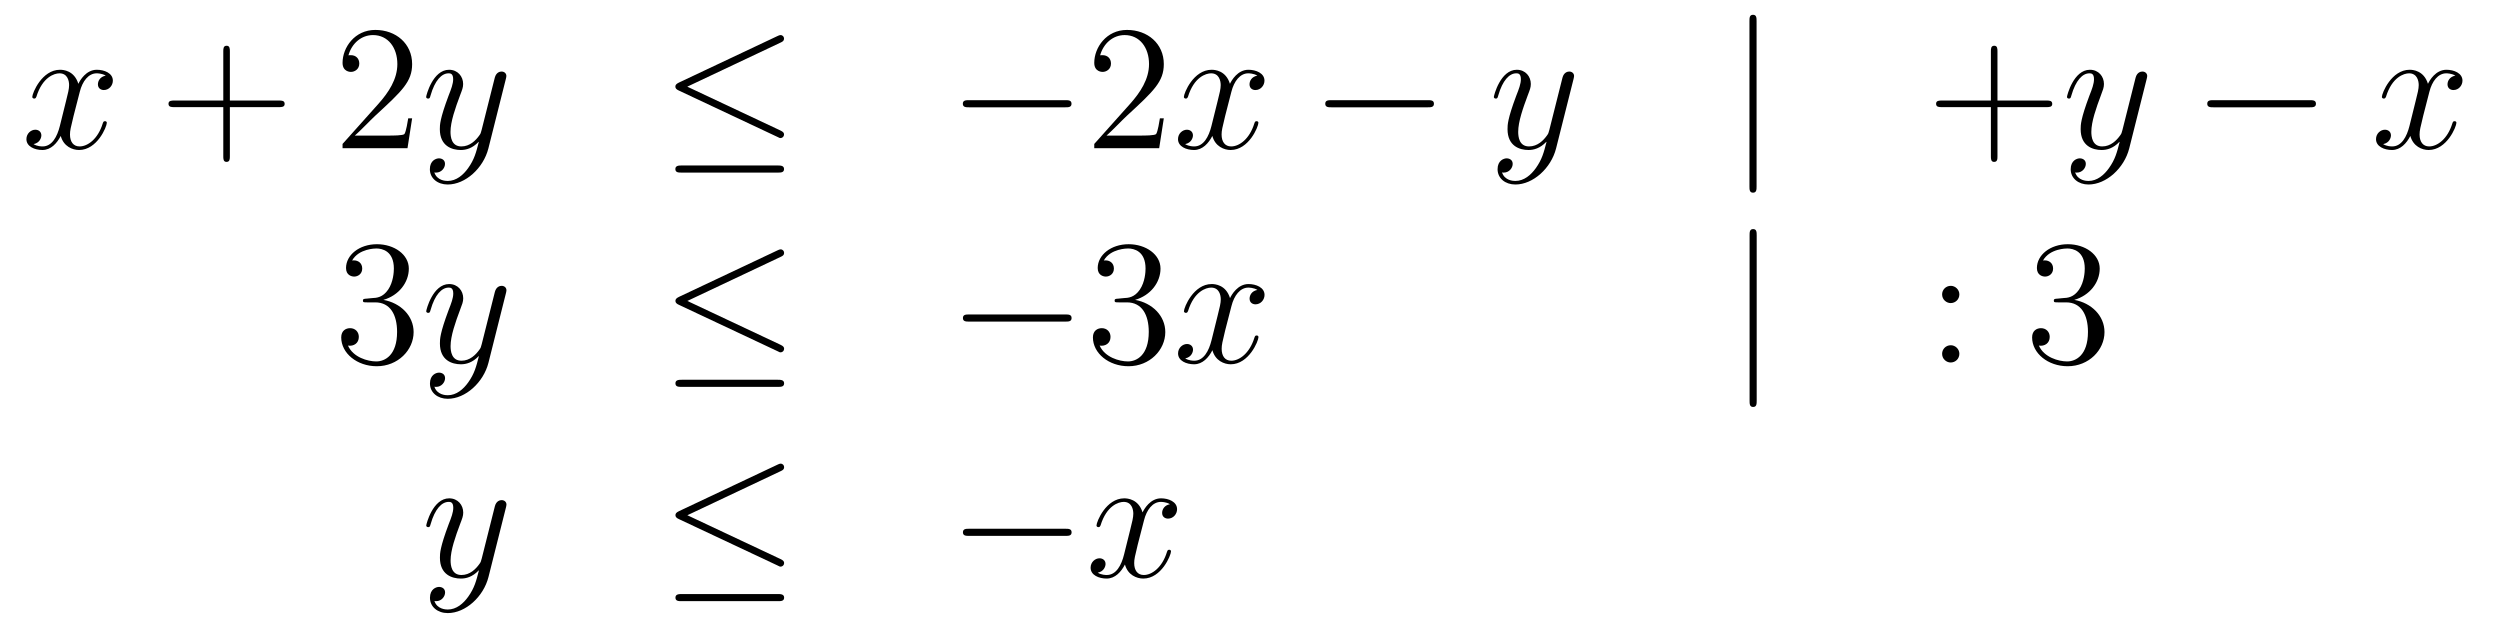 <?xml version='1.0'?>
<!-- This file was generated by dvisvgm 1.14.1 -->
<svg height='42pt' version='1.1' viewBox='0 -42 168 42' width='168pt' xmlns='http://www.w3.org/2000/svg' xmlns:xlink='http://www.w3.org/1999/xlink'>
<g id='page1'>
<g transform='matrix(1 0 0 1 -132 624)'>
<path d='M139.106 -660.917C138.724 -660.846 138.58 -660.559 138.58 -660.332C138.58 -660.045 138.807 -659.949 138.975 -659.949C139.333 -659.949 139.584 -660.26 139.584 -660.582C139.584 -661.085 139.011 -661.312 138.508 -661.312C137.779 -661.312 137.373 -660.594 137.265 -660.367C136.99 -661.264 136.249 -661.312 136.034 -661.312C134.815 -661.312 134.169 -659.746 134.169 -659.483C134.169 -659.435 134.217 -659.375 134.301 -659.375C134.396 -659.375 134.42 -659.447 134.444 -659.495C134.851 -660.822 135.652 -661.073 135.998 -661.073C136.536 -661.073 136.644 -660.571 136.644 -660.284C136.644 -660.021 136.572 -659.746 136.428 -659.172L136.022 -657.534C135.843 -656.817 135.496 -656.16 134.862 -656.16C134.803 -656.16 134.504 -656.16 134.253 -656.315C134.683 -656.399 134.779 -656.757 134.779 -656.901C134.779 -657.14 134.6 -657.283 134.373 -657.283C134.086 -657.283 133.775 -657.032 133.775 -656.65C133.775 -656.148 134.337 -655.92 134.851 -655.92C135.424 -655.92 135.831 -656.375 136.082 -656.865C136.273 -656.16 136.871 -655.92 137.313 -655.92C138.533 -655.92 139.178 -657.487 139.178 -657.749C139.178 -657.809 139.13 -657.857 139.058 -657.857C138.951 -657.857 138.939 -657.797 138.903 -657.702C138.58 -656.65 137.887 -656.16 137.349 -656.16C136.931 -656.16 136.703 -656.47 136.703 -656.96C136.703 -657.223 136.751 -657.415 136.943 -658.204L137.361 -659.829C137.54 -660.547 137.947 -661.073 138.497 -661.073C138.521 -661.073 138.855 -661.073 139.106 -660.917Z' fill-rule='evenodd'/>
<path d='M147.447 -658.801H150.747C150.914 -658.801 151.129 -658.801 151.129 -659.017C151.129 -659.244 150.926 -659.244 150.747 -659.244H147.447V-662.543C147.447 -662.71 147.447 -662.926 147.232 -662.926C147.005 -662.926 147.005 -662.722 147.005 -662.543V-659.244H143.706C143.538 -659.244 143.323 -659.244 143.323 -659.028C143.323 -658.801 143.526 -658.801 143.706 -658.801H147.005V-655.502C147.005 -655.335 147.005 -655.12 147.22 -655.12C147.447 -655.12 147.447 -655.323 147.447 -655.502V-658.801Z' fill-rule='evenodd'/>
<path d='M159.695 -658.048H159.432C159.396 -657.845 159.3 -657.187 159.18 -656.996C159.097 -656.889 158.415 -656.889 158.057 -656.889H155.845C156.168 -657.164 156.897 -657.929 157.208 -658.216C159.025 -659.889 159.695 -660.511 159.695 -661.694C159.695 -663.069 158.607 -663.989 157.22 -663.989C155.834 -663.989 155.02 -662.806 155.02 -661.778C155.02 -661.168 155.547 -661.168 155.582 -661.168C155.834 -661.168 156.144 -661.347 156.144 -661.73C156.144 -662.065 155.917 -662.292 155.582 -662.292C155.475 -662.292 155.451 -662.292 155.415 -662.28C155.642 -663.093 156.288 -663.643 157.065 -663.643C158.081 -663.643 158.702 -662.794 158.702 -661.694C158.702 -660.678 158.117 -659.793 157.435 -659.028L155.02 -656.327V-656.04H159.384L159.695 -658.048Z' fill-rule='evenodd'/>
<path d='M163.458 -654.701C163.135 -654.247 162.669 -653.84 162.083 -653.84C161.939 -653.84 161.366 -653.864 161.186 -654.414C161.222 -654.402 161.282 -654.402 161.306 -654.402C161.665 -654.402 161.904 -654.713 161.904 -654.988C161.904 -655.263 161.677 -655.359 161.497 -655.359C161.306 -655.359 160.887 -655.215 160.887 -654.629C160.887 -654.02 161.402 -653.601 162.083 -653.601C163.278 -653.601 164.486 -654.701 164.82 -656.028L165.992 -660.69C166.004 -660.75 166.028 -660.822 166.028 -660.893C166.028 -661.073 165.884 -661.192 165.705 -661.192C165.597 -661.192 165.347 -661.144 165.251 -660.786L164.366 -657.271C164.307 -657.056 164.307 -657.032 164.211 -656.901C163.972 -656.566 163.577 -656.16 163.003 -656.16C162.334 -656.16 162.274 -656.817 162.274 -657.14C162.274 -657.821 162.597 -658.742 162.92 -659.602C163.051 -659.949 163.123 -660.116 163.123 -660.355C163.123 -660.858 162.764 -661.312 162.178 -661.312C161.079 -661.312 160.637 -659.578 160.637 -659.483C160.637 -659.435 160.684 -659.375 160.768 -659.375C160.876 -659.375 160.887 -659.423 160.935 -659.59C161.222 -660.594 161.677 -661.073 162.143 -661.073C162.25 -661.073 162.453 -661.073 162.453 -660.678C162.453 -660.367 162.322 -660.021 162.143 -659.567C161.557 -658 161.557 -657.606 161.557 -657.319C161.557 -656.183 162.37 -655.92 162.968 -655.92C163.314 -655.92 163.745 -656.028 164.163 -656.47L164.175 -656.458C163.996 -655.753 163.876 -655.287 163.458 -654.701Z' fill-rule='evenodd'/>
<path d='M184.461 -663.141C184.592 -663.201 184.688 -663.26 184.688 -663.404C184.688 -663.535 184.592 -663.643 184.449 -663.643C184.389 -663.643 184.281 -663.595 184.233 -663.571L177.623 -660.451C177.42 -660.355 177.384 -660.272 177.384 -660.176C177.384 -660.068 177.456 -659.985 177.623 -659.913L184.233 -656.805C184.389 -656.721 184.413 -656.721 184.449 -656.721C184.58 -656.721 184.688 -656.829 184.688 -656.96C184.688 -657.068 184.64 -657.14 184.437 -657.235L178.185 -660.176L184.461 -663.141ZM184.269 -654.402C184.473 -654.402 184.688 -654.402 184.688 -654.641C184.688 -654.88 184.437 -654.88 184.257 -654.88H177.814C177.635 -654.88 177.384 -654.88 177.384 -654.641C177.384 -654.402 177.599 -654.402 177.802 -654.402H184.269Z' fill-rule='evenodd'/>
<path d='M203.587 -658.789C203.791 -658.789 204.006 -658.789 204.006 -659.028C204.006 -659.268 203.791 -659.268 203.587 -659.268H197.12C196.918 -659.268 196.702 -659.268 196.702 -659.028C196.702 -658.789 196.918 -658.789 197.12 -658.789H203.587Z' fill-rule='evenodd'/>
<path d='M210.208 -658.048H209.945C209.909 -657.845 209.814 -657.187 209.694 -656.996C209.61 -656.889 208.928 -656.889 208.571 -656.889H206.359C206.682 -657.164 207.41 -657.929 207.721 -658.216C209.538 -659.889 210.208 -660.511 210.208 -661.694C210.208 -663.069 209.12 -663.989 207.733 -663.989C206.347 -663.989 205.534 -662.806 205.534 -661.778C205.534 -661.168 206.06 -661.168 206.095 -661.168C206.347 -661.168 206.658 -661.347 206.658 -661.73C206.658 -662.065 206.43 -662.292 206.095 -662.292C205.988 -662.292 205.964 -662.292 205.928 -662.28C206.155 -663.093 206.801 -663.643 207.578 -663.643C208.594 -663.643 209.215 -662.794 209.215 -661.694C209.215 -660.678 208.63 -659.793 207.949 -659.028L205.534 -656.327V-656.04H209.897L210.208 -658.048Z' fill-rule='evenodd'/>
<path d='M216.493 -660.917C216.11 -660.846 215.968 -660.559 215.968 -660.332C215.968 -660.045 216.194 -659.949 216.361 -659.949C216.72 -659.949 216.972 -660.26 216.972 -660.582C216.972 -661.085 216.397 -661.312 215.896 -661.312C215.166 -661.312 214.76 -660.594 214.652 -660.367C214.378 -661.264 213.636 -661.312 213.421 -661.312C212.202 -661.312 211.556 -659.746 211.556 -659.483C211.556 -659.435 211.604 -659.375 211.687 -659.375C211.783 -659.375 211.807 -659.447 211.831 -659.495C212.238 -660.822 213.038 -661.073 213.385 -661.073C213.923 -661.073 214.031 -660.571 214.031 -660.284C214.031 -660.021 213.959 -659.746 213.816 -659.172L213.409 -657.534C213.23 -656.817 212.884 -656.16 212.25 -656.16C212.19 -656.16 211.891 -656.16 211.64 -656.315C212.07 -656.399 212.166 -656.757 212.166 -656.901C212.166 -657.14 211.987 -657.283 211.759 -657.283C211.472 -657.283 211.162 -657.032 211.162 -656.65C211.162 -656.148 211.723 -655.92 212.238 -655.92C212.812 -655.92 213.218 -656.375 213.469 -656.865C213.66 -656.16 214.258 -655.92 214.7 -655.92C215.92 -655.92 216.565 -657.487 216.565 -657.749C216.565 -657.809 216.517 -657.857 216.445 -657.857C216.338 -657.857 216.325 -657.797 216.29 -657.702C215.968 -656.65 215.274 -656.16 214.736 -656.16C214.318 -656.16 214.091 -656.47 214.091 -656.96C214.091 -657.223 214.139 -657.415 214.33 -658.204L214.748 -659.829C214.927 -660.547 215.334 -661.073 215.884 -661.073C215.908 -661.073 216.242 -661.073 216.493 -660.917Z' fill-rule='evenodd'/>
<path d='M227.942 -658.789C228.145 -658.789 228.361 -658.789 228.361 -659.028C228.361 -659.268 228.145 -659.268 227.942 -659.268H221.476C221.272 -659.268 221.057 -659.268 221.057 -659.028C221.057 -658.789 221.272 -658.789 221.476 -658.789H227.942Z' fill-rule='evenodd'/>
<path d='M235.207 -654.701C234.884 -654.247 234.418 -653.84 233.832 -653.84C233.688 -653.84 233.114 -653.864 232.936 -654.414C232.972 -654.402 233.032 -654.402 233.056 -654.402C233.414 -654.402 233.653 -654.713 233.653 -654.988C233.653 -655.263 233.425 -655.359 233.246 -655.359C233.056 -655.359 232.637 -655.215 232.637 -654.629C232.637 -654.02 233.15 -653.601 233.832 -653.601C235.027 -653.601 236.234 -654.701 236.569 -656.028L237.742 -660.69C237.752 -660.75 237.778 -660.822 237.778 -660.893C237.778 -661.073 237.634 -661.192 237.455 -661.192C237.347 -661.192 237.096 -661.144 237 -660.786L236.116 -657.271C236.056 -657.056 236.056 -657.032 235.96 -656.901C235.721 -656.566 235.326 -656.16 234.752 -656.16C234.083 -656.16 234.023 -656.817 234.023 -657.14C234.023 -657.821 234.346 -658.742 234.668 -659.602C234.8 -659.949 234.872 -660.116 234.872 -660.355C234.872 -660.858 234.514 -661.312 233.928 -661.312C232.828 -661.312 232.386 -659.578 232.386 -659.483C232.386 -659.435 232.434 -659.375 232.517 -659.375C232.625 -659.375 232.637 -659.423 232.685 -659.59C232.972 -660.594 233.425 -661.073 233.892 -661.073C234 -661.073 234.203 -661.073 234.203 -660.678C234.203 -660.367 234.072 -660.021 233.892 -659.567C233.306 -658 233.306 -657.606 233.306 -657.319C233.306 -656.183 234.119 -655.92 234.716 -655.92C235.063 -655.92 235.494 -656.028 235.912 -656.47L235.925 -656.458C235.745 -655.753 235.625 -655.287 235.207 -654.701Z' fill-rule='evenodd'/>
<path d='M250.042 -664.575C250.042 -664.79 250.042 -665.006 249.803 -665.006C249.563 -665.006 249.563 -664.79 249.563 -664.575V-653.482C249.563 -653.267 249.563 -653.052 249.803 -653.052C250.042 -653.052 250.042 -653.267 250.042 -653.482V-664.575Z' fill-rule='evenodd'/>
<path d='M266.23 -658.801H269.53C269.696 -658.801 269.911 -658.801 269.911 -659.017C269.911 -659.244 269.708 -659.244 269.53 -659.244H266.23V-662.543C266.23 -662.71 266.23 -662.926 266.015 -662.926C265.788 -662.926 265.788 -662.722 265.788 -662.543V-659.244H262.488C262.321 -659.244 262.105 -659.244 262.105 -659.028C262.105 -658.801 262.309 -658.801 262.488 -658.801H265.788V-655.502C265.788 -655.335 265.788 -655.12 266.003 -655.12C266.23 -655.12 266.23 -655.323 266.23 -655.502V-658.801Z' fill-rule='evenodd'/>
<path d='M273.721 -654.701C273.398 -654.247 272.933 -653.84 272.346 -653.84C272.203 -653.84 271.63 -653.864 271.45 -654.414C271.486 -654.402 271.546 -654.402 271.57 -654.402C271.928 -654.402 272.167 -654.713 272.167 -654.988C272.167 -655.263 271.94 -655.359 271.76 -655.359C271.57 -655.359 271.151 -655.215 271.151 -654.629C271.151 -654.02 271.666 -653.601 272.346 -653.601C273.542 -653.601 274.75 -654.701 275.084 -656.028L276.256 -660.69C276.268 -660.75 276.292 -660.822 276.292 -660.893C276.292 -661.073 276.148 -661.192 275.969 -661.192C275.861 -661.192 275.61 -661.144 275.514 -660.786L274.63 -657.271C274.57 -657.056 274.57 -657.032 274.475 -656.901C274.235 -656.566 273.841 -656.16 273.268 -656.16C272.598 -656.16 272.538 -656.817 272.538 -657.14C272.538 -657.821 272.861 -658.742 273.184 -659.602C273.314 -659.949 273.386 -660.116 273.386 -660.355C273.386 -660.858 273.028 -661.312 272.442 -661.312C271.343 -661.312 270.9 -659.578 270.9 -659.483C270.9 -659.435 270.948 -659.375 271.032 -659.375C271.139 -659.375 271.151 -659.423 271.199 -659.59C271.486 -660.594 271.94 -661.073 272.406 -661.073C272.514 -661.073 272.717 -661.073 272.717 -660.678C272.717 -660.367 272.586 -660.021 272.406 -659.567C271.82 -658 271.82 -657.606 271.82 -657.319C271.82 -656.183 272.634 -655.92 273.232 -655.92C273.578 -655.92 274.008 -656.028 274.427 -656.47L274.439 -656.458C274.259 -655.753 274.14 -655.287 273.721 -654.701Z' fill-rule='evenodd'/>
<path d='M287.213 -658.789C287.416 -658.789 287.632 -658.789 287.632 -659.028C287.632 -659.268 287.416 -659.268 287.213 -659.268H280.746C280.543 -659.268 280.327 -659.268 280.327 -659.028C280.327 -658.789 280.543 -658.789 280.746 -658.789H287.213Z' fill-rule='evenodd'/>
<path d='M297 -660.917C296.617 -660.846 296.473 -660.559 296.473 -660.332C296.473 -660.045 296.701 -659.949 296.868 -659.949C297.227 -659.949 297.478 -660.26 297.478 -660.582C297.478 -661.085 296.904 -661.312 296.402 -661.312C295.673 -661.312 295.266 -660.594 295.159 -660.367C294.883 -661.264 294.143 -661.312 293.928 -661.312C292.708 -661.312 292.062 -659.746 292.062 -659.483C292.062 -659.435 292.11 -659.375 292.194 -659.375C292.29 -659.375 292.314 -659.447 292.338 -659.495C292.744 -660.822 293.545 -661.073 293.892 -661.073C294.43 -661.073 294.538 -660.571 294.538 -660.284C294.538 -660.021 294.466 -659.746 294.322 -659.172L293.916 -657.534C293.736 -656.817 293.389 -656.16 292.756 -656.16C292.697 -656.16 292.398 -656.16 292.146 -656.315C292.577 -656.399 292.672 -656.757 292.672 -656.901C292.672 -657.14 292.493 -657.283 292.266 -657.283C291.979 -657.283 291.668 -657.032 291.668 -656.65C291.668 -656.148 292.23 -655.92 292.744 -655.92C293.318 -655.92 293.724 -656.375 293.975 -656.865C294.167 -656.16 294.764 -655.92 295.206 -655.92C296.426 -655.92 297.071 -657.487 297.071 -657.749C297.071 -657.809 297.024 -657.857 296.952 -657.857C296.844 -657.857 296.832 -657.797 296.796 -657.702C296.473 -656.65 295.781 -656.16 295.242 -656.16C294.824 -656.16 294.596 -656.47 294.596 -656.96C294.596 -657.223 294.644 -657.415 294.836 -658.204L295.254 -659.829C295.434 -660.547 295.84 -661.073 296.39 -661.073C296.414 -661.073 296.749 -661.073 297 -660.917Z' fill-rule='evenodd'/>
<path d='M156.64 -645.932C156.436 -645.92 156.388 -645.907 156.388 -645.8C156.388 -645.681 156.448 -645.681 156.663 -645.681H157.213C158.229 -645.681 158.684 -644.844 158.684 -643.696C158.684 -642.13 157.871 -641.712 157.285 -641.712C156.711 -641.712 155.731 -641.987 155.384 -642.776C155.767 -642.716 156.113 -642.931 156.113 -643.361C156.113 -643.708 155.862 -643.947 155.528 -643.947C155.241 -643.947 154.93 -643.78 154.93 -643.326C154.93 -642.262 155.994 -641.389 157.321 -641.389C158.743 -641.389 159.795 -642.477 159.795 -643.684C159.795 -644.784 158.911 -645.645 157.763 -645.848C158.803 -646.147 159.473 -647.019 159.473 -647.952C159.473 -648.896 158.493 -649.589 157.333 -649.589C156.138 -649.589 155.253 -648.86 155.253 -647.988C155.253 -647.509 155.623 -647.414 155.803 -647.414C156.054 -647.414 156.341 -647.593 156.341 -647.952C156.341 -648.334 156.054 -648.502 155.791 -648.502C155.719 -648.502 155.695 -648.502 155.659 -648.49C156.113 -649.302 157.237 -649.302 157.297 -649.302C157.692 -649.302 158.468 -649.123 158.468 -647.952C158.468 -647.725 158.433 -647.055 158.086 -646.541C157.728 -646.015 157.321 -645.979 156.998 -645.967L156.64 -645.932Z' fill-rule='evenodd'/>
<path d='M163.463 -640.301C163.14 -639.847 162.674 -639.44 162.088 -639.44C161.945 -639.44 161.371 -639.464 161.191 -640.014C161.227 -640.002 161.287 -640.002 161.311 -640.002C161.67 -640.002 161.909 -640.313 161.909 -640.588C161.909 -640.863 161.682 -640.959 161.502 -640.959C161.311 -640.959 160.893 -640.815 160.893 -640.229C160.893 -639.62 161.407 -639.201 162.088 -639.201C163.284 -639.201 164.491 -640.301 164.826 -641.628L165.997 -646.29C166.009 -646.35 166.033 -646.422 166.033 -646.493C166.033 -646.673 165.89 -646.792 165.71 -646.792C165.603 -646.792 165.352 -646.744 165.256 -646.386L164.371 -642.871C164.312 -642.656 164.312 -642.632 164.216 -642.501C163.977 -642.166 163.582 -641.76 163.009 -641.76C162.339 -641.76 162.279 -642.417 162.279 -642.74C162.279 -643.421 162.602 -644.342 162.925 -645.202C163.056 -645.549 163.128 -645.716 163.128 -645.955C163.128 -646.458 162.77 -646.912 162.184 -646.912C161.084 -646.912 160.642 -645.178 160.642 -645.083C160.642 -645.035 160.689 -644.975 160.773 -644.975C160.881 -644.975 160.893 -645.023 160.941 -645.19C161.227 -646.194 161.682 -646.673 162.148 -646.673C162.255 -646.673 162.459 -646.673 162.459 -646.278C162.459 -645.967 162.327 -645.621 162.148 -645.167C161.562 -643.6 161.562 -643.206 161.562 -642.919C161.562 -641.783 162.375 -641.52 162.973 -641.52C163.32 -641.52 163.75 -641.628 164.168 -642.07L164.18 -642.058C164.001 -641.353 163.881 -640.887 163.463 -640.301Z' fill-rule='evenodd'/>
<path d='M184.466 -648.741C184.597 -648.801 184.693 -648.86 184.693 -649.004C184.693 -649.135 184.597 -649.243 184.454 -649.243C184.394 -649.243 184.286 -649.195 184.239 -649.171L177.628 -646.051C177.425 -645.955 177.389 -645.872 177.389 -645.776C177.389 -645.668 177.461 -645.585 177.628 -645.513L184.239 -642.405C184.394 -642.321 184.418 -642.321 184.454 -642.321C184.585 -642.321 184.693 -642.429 184.693 -642.56C184.693 -642.668 184.645 -642.74 184.442 -642.835L178.19 -645.776L184.466 -648.741ZM184.275 -640.002C184.478 -640.002 184.693 -640.002 184.693 -640.241C184.693 -640.48 184.442 -640.48 184.262 -640.48H177.819C177.64 -640.48 177.389 -640.48 177.389 -640.241C177.389 -640.002 177.604 -640.002 177.807 -640.002H184.275Z' fill-rule='evenodd'/>
<path d='M203.593 -644.389C203.796 -644.389 204.011 -644.389 204.011 -644.628C204.011 -644.868 203.796 -644.868 203.593 -644.868H197.125C196.922 -644.868 196.708 -644.868 196.708 -644.628C196.708 -644.389 196.922 -644.389 197.125 -644.389H203.593Z' fill-rule='evenodd'/>
<path d='M207.152 -645.932C206.95 -645.92 206.902 -645.907 206.902 -645.8C206.902 -645.681 206.962 -645.681 207.176 -645.681H207.727C208.742 -645.681 209.197 -644.844 209.197 -643.696C209.197 -642.13 208.385 -641.712 207.798 -641.712C207.224 -641.712 206.244 -641.987 205.897 -642.776C206.28 -642.716 206.627 -642.931 206.627 -643.361C206.627 -643.708 206.376 -643.947 206.041 -643.947C205.754 -643.947 205.444 -643.78 205.444 -643.326C205.444 -642.262 206.507 -641.389 207.834 -641.389C209.257 -641.389 210.308 -642.477 210.308 -643.684C210.308 -644.784 209.424 -645.645 208.277 -645.848C209.316 -646.147 209.986 -647.019 209.986 -647.952C209.986 -648.896 209.005 -649.589 207.846 -649.589C206.651 -649.589 205.766 -648.86 205.766 -647.988C205.766 -647.509 206.137 -647.414 206.316 -647.414C206.567 -647.414 206.854 -647.593 206.854 -647.952C206.854 -648.334 206.567 -648.502 206.304 -648.502C206.232 -648.502 206.208 -648.502 206.173 -648.49C206.627 -649.302 207.75 -649.302 207.81 -649.302C208.205 -649.302 208.981 -649.123 208.981 -647.952C208.981 -647.725 208.946 -647.055 208.6 -646.541C208.241 -646.015 207.834 -645.979 207.511 -645.967L207.152 -645.932Z' fill-rule='evenodd'/>
<path d='M216.498 -646.517C216.116 -646.446 215.972 -646.159 215.972 -645.932C215.972 -645.645 216.199 -645.549 216.367 -645.549C216.726 -645.549 216.977 -645.86 216.977 -646.182C216.977 -646.685 216.403 -646.912 215.9 -646.912C215.172 -646.912 214.765 -646.194 214.657 -645.967C214.382 -646.864 213.641 -646.912 213.426 -646.912C212.207 -646.912 211.561 -645.346 211.561 -645.083C211.561 -645.035 211.609 -644.975 211.693 -644.975C211.788 -644.975 211.812 -645.047 211.836 -645.095C212.243 -646.422 213.043 -646.673 213.39 -646.673C213.929 -646.673 214.036 -646.171 214.036 -645.884C214.036 -645.621 213.964 -645.346 213.821 -644.772L213.414 -643.134C213.235 -642.417 212.888 -641.76 212.255 -641.76C212.195 -641.76 211.896 -641.76 211.645 -641.915C212.075 -641.999 212.171 -642.357 212.171 -642.501C212.171 -642.74 211.992 -642.883 211.765 -642.883C211.478 -642.883 211.166 -642.632 211.166 -642.25C211.166 -641.748 211.729 -641.52 212.243 -641.52C212.816 -641.52 213.223 -641.975 213.474 -642.465C213.665 -641.76 214.264 -641.52 214.705 -641.52C215.924 -641.52 216.57 -643.087 216.57 -643.349C216.57 -643.409 216.522 -643.457 216.451 -643.457C216.343 -643.457 216.331 -643.397 216.295 -643.302C215.972 -642.25 215.279 -641.76 214.741 -641.76C214.322 -641.76 214.096 -642.07 214.096 -642.56C214.096 -642.823 214.144 -643.015 214.334 -643.804L214.753 -645.429C214.932 -646.147 215.339 -646.673 215.888 -646.673C215.912 -646.673 216.247 -646.673 216.498 -646.517Z' fill-rule='evenodd'/>
<path d='M250.05 -650.175C250.05 -650.39 250.05 -650.606 249.811 -650.606S249.572 -650.39 249.572 -650.175V-639.082C249.572 -638.867 249.572 -638.652 249.811 -638.652S250.05 -638.867 250.05 -639.082V-650.175Z' fill-rule='evenodd'/>
<path d='M263.669 -646.218C263.669 -646.541 263.394 -646.792 263.095 -646.792C262.748 -646.792 262.51 -646.517 262.51 -646.218C262.51 -645.86 262.808 -645.633 263.083 -645.633C263.406 -645.633 263.669 -645.884 263.669 -646.218ZM263.669 -642.226C263.669 -642.548 263.394 -642.8 263.095 -642.8C262.748 -642.8 262.51 -642.525 262.51 -642.226C262.51 -641.867 262.808 -641.64 263.083 -641.64C263.406 -641.64 263.669 -641.891 263.669 -642.226Z' fill-rule='evenodd'/>
<path d='M270.268 -645.932C270.064 -645.92 270.016 -645.907 270.016 -645.8C270.016 -645.681 270.076 -645.681 270.29 -645.681H270.841C271.856 -645.681 272.311 -644.844 272.311 -643.696C272.311 -642.13 271.499 -641.712 270.912 -641.712C270.338 -641.712 269.358 -641.987 269.012 -642.776C269.394 -642.716 269.741 -642.931 269.741 -643.361C269.741 -643.708 269.49 -643.947 269.155 -643.947C268.868 -643.947 268.558 -643.78 268.558 -643.326C268.558 -642.262 269.622 -641.389 270.948 -641.389C272.371 -641.389 273.422 -642.477 273.422 -643.684C273.422 -644.784 272.538 -645.645 271.391 -645.848C272.431 -646.147 273.101 -647.019 273.101 -647.952C273.101 -648.896 272.12 -649.589 270.96 -649.589C269.765 -649.589 268.88 -648.86 268.88 -647.988C268.88 -647.509 269.251 -647.414 269.43 -647.414C269.681 -647.414 269.968 -647.593 269.968 -647.952C269.968 -648.334 269.681 -648.502 269.418 -648.502C269.346 -648.502 269.323 -648.502 269.287 -648.49C269.741 -649.302 270.865 -649.302 270.924 -649.302C271.319 -649.302 272.096 -649.123 272.096 -647.952C272.096 -647.725 272.06 -647.055 271.714 -646.541C271.355 -646.015 270.948 -645.979 270.625 -645.967L270.268 -645.932Z' fill-rule='evenodd'/>
<path d='M163.464 -625.901C163.141 -625.447 162.675 -625.04 162.089 -625.04C161.946 -625.04 161.372 -625.064 161.193 -625.614C161.228 -625.602 161.288 -625.602 161.312 -625.602C161.671 -625.602 161.91 -625.913 161.91 -626.188C161.91 -626.463 161.683 -626.559 161.503 -626.559C161.312 -626.559 160.894 -626.415 160.894 -625.829C160.894 -625.22 161.408 -624.801 162.089 -624.801C163.285 -624.801 164.492 -625.901 164.827 -627.228L165.998 -631.89C166.01 -631.95 166.034 -632.022 166.034 -632.093C166.034 -632.273 165.891 -632.392 165.711 -632.392C165.604 -632.392 165.353 -632.344 165.257 -631.986L164.373 -628.471C164.313 -628.256 164.313 -628.232 164.217 -628.101C163.978 -627.766 163.583 -627.36 163.01 -627.36C162.34 -627.36 162.28 -628.017 162.28 -628.34C162.28 -629.021 162.603 -629.942 162.926 -630.802C163.058 -631.149 163.129 -631.316 163.129 -631.555C163.129 -632.058 162.771 -632.512 162.185 -632.512C161.085 -632.512 160.643 -630.778 160.643 -630.683C160.643 -630.635 160.691 -630.575 160.774 -630.575C160.882 -630.575 160.894 -630.623 160.942 -630.79C161.228 -631.794 161.683 -632.273 162.149 -632.273C162.257 -632.273 162.46 -632.273 162.46 -631.878C162.46 -631.567 162.328 -631.221 162.149 -630.767C161.563 -629.2 161.563 -628.806 161.563 -628.519C161.563 -627.383 162.376 -627.12 162.974 -627.12C163.321 -627.12 163.751 -627.228 164.169 -627.67L164.181 -627.658C164.002 -626.953 163.882 -626.487 163.464 -625.901Z' fill-rule='evenodd'/>
<path d='M184.467 -634.341C184.598 -634.401 184.694 -634.46 184.694 -634.604C184.694 -634.735 184.598 -634.843 184.455 -634.843C184.395 -634.843 184.287 -634.795 184.24 -634.771L177.629 -631.651C177.426 -631.555 177.39 -631.472 177.39 -631.376C177.39 -631.268 177.462 -631.185 177.629 -631.113L184.24 -628.005C184.395 -627.921 184.419 -627.921 184.455 -627.921C184.586 -627.921 184.694 -628.029 184.694 -628.16C184.694 -628.268 184.646 -628.34 184.443 -628.435L178.191 -631.376L184.467 -634.341ZM184.276 -625.602C184.479 -625.602 184.694 -625.602 184.694 -625.841S184.443 -626.08 184.263 -626.08H177.82C177.641 -626.08 177.39 -626.08 177.39 -625.841S177.605 -625.602 177.808 -625.602H184.276Z' fill-rule='evenodd'/>
<path d='M203.594 -629.989C203.797 -629.989 204.012 -629.989 204.012 -630.228C204.012 -630.468 203.797 -630.468 203.594 -630.468H197.126C196.924 -630.468 196.709 -630.468 196.709 -630.228C196.709 -629.989 196.924 -629.989 197.126 -629.989H203.594Z' fill-rule='evenodd'/>
<path d='M210.62 -632.117C210.238 -632.046 210.095 -631.759 210.095 -631.532C210.095 -631.245 210.322 -631.149 210.49 -631.149C210.848 -631.149 211.099 -631.46 211.099 -631.782C211.099 -632.285 210.526 -632.512 210.023 -632.512C209.293 -632.512 208.888 -631.794 208.78 -631.567C208.505 -632.464 207.763 -632.512 207.548 -632.512C206.329 -632.512 205.684 -630.946 205.684 -630.683C205.684 -630.635 205.732 -630.575 205.816 -630.575C205.91 -630.575 205.934 -630.647 205.958 -630.695C206.365 -632.022 207.166 -632.273 207.512 -632.273C208.051 -632.273 208.158 -631.771 208.158 -631.484C208.158 -631.221 208.086 -630.946 207.943 -630.372L207.536 -628.734C207.358 -628.017 207.011 -627.36 206.377 -627.36C206.317 -627.36 206.018 -627.36 205.768 -627.515C206.197 -627.599 206.293 -627.957 206.293 -628.101C206.293 -628.34 206.114 -628.483 205.886 -628.483C205.6 -628.483 205.289 -628.232 205.289 -627.85C205.289 -627.348 205.85 -627.12 206.365 -627.12C206.939 -627.12 207.346 -627.575 207.596 -628.065C207.787 -627.36 208.385 -627.12 208.828 -627.12C210.047 -627.12 210.692 -628.687 210.692 -628.949C210.692 -629.009 210.644 -629.057 210.572 -629.057C210.466 -629.057 210.454 -628.997 210.418 -628.902C210.095 -627.85 209.401 -627.36 208.864 -627.36C208.445 -627.36 208.218 -627.67 208.218 -628.16C208.218 -628.423 208.266 -628.615 208.457 -629.404L208.876 -631.029C209.054 -631.747 209.461 -632.273 210.011 -632.273C210.035 -632.273 210.37 -632.273 210.62 -632.117Z' fill-rule='evenodd'/>
</g>
</g>
</svg>
